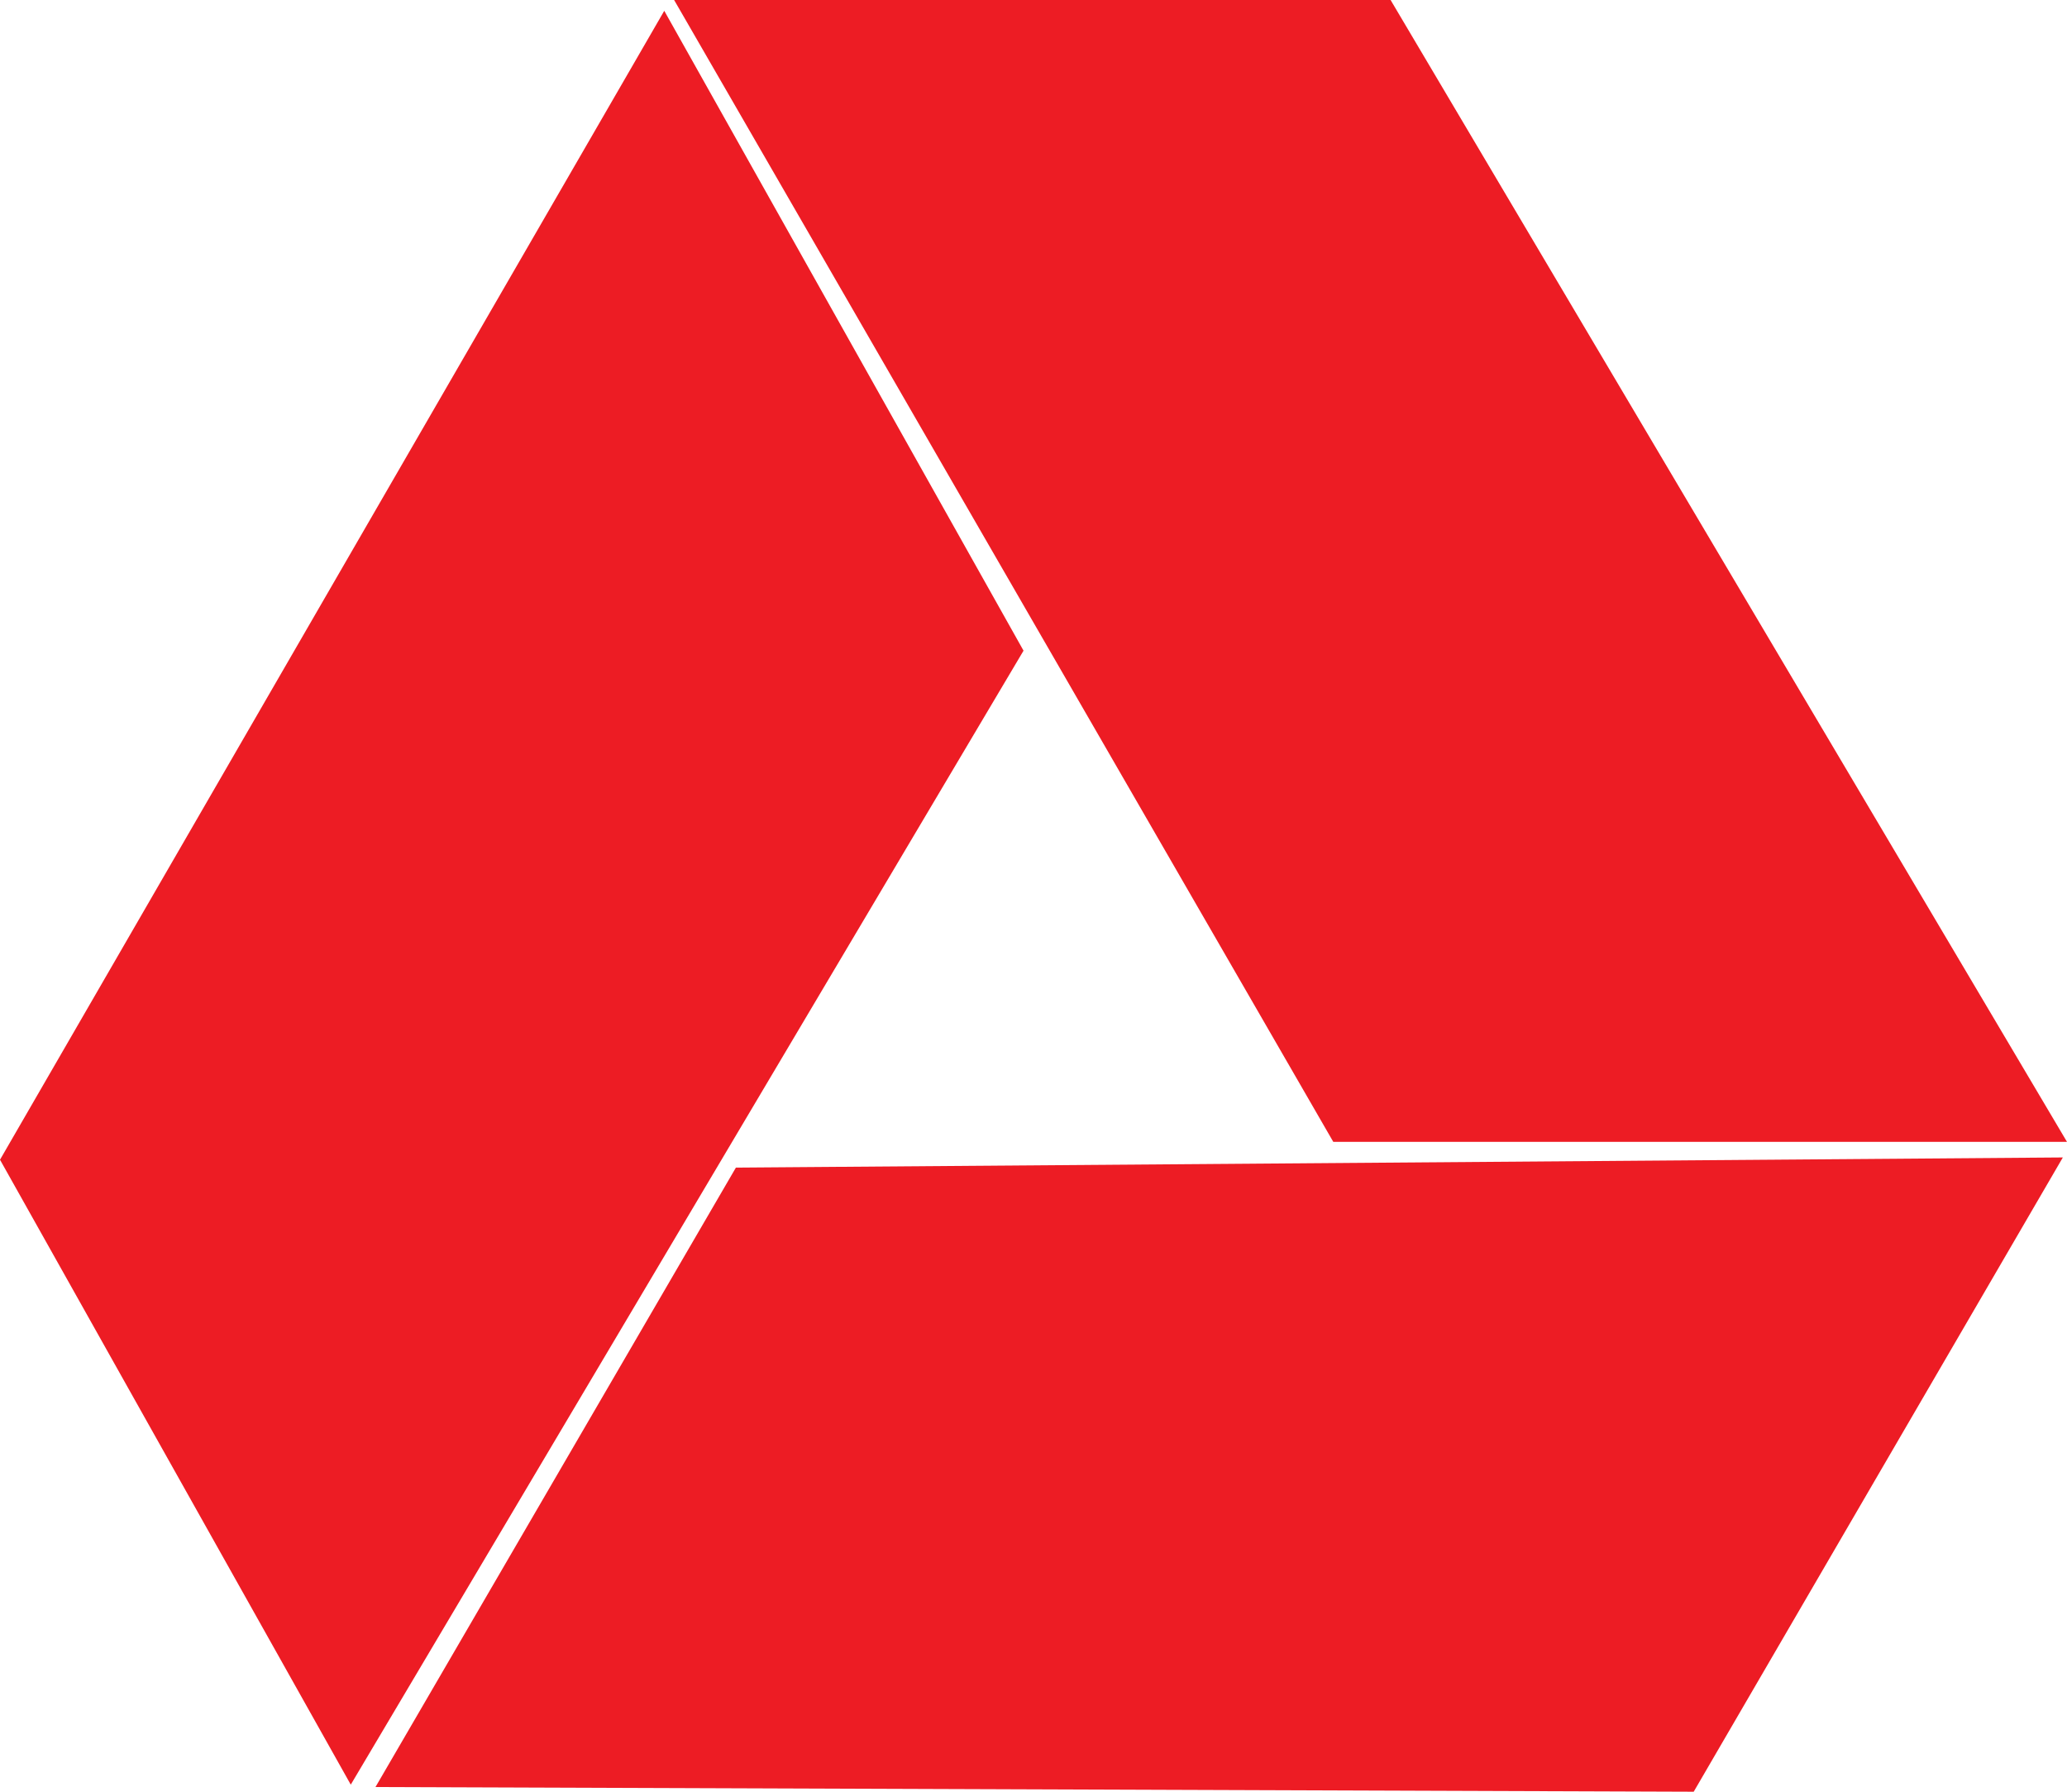 <?xml version="1.0" encoding="UTF-8"?>
<svg id="Layer_1" data-name="Layer 1" xmlns="http://www.w3.org/2000/svg" viewBox="0 0 199.12 172.57">
  <defs>
    <style>
      .cls-1 {
        fill: #ed1c24;
      }
    </style>
  </defs>
  <polygon class="cls-1" points="64.94 0 133.96 0 199.12 109.98 128.44 109.98 64.94 0"/>
  <polygon class="cls-1" points="36.17 172.12 70.89 112.46 198.72 111.48 163.16 172.57 36.17 172.12"/>
  <polygon class="cls-1" points="33.79 171.89 0 111.7 63.99 1.04 98.6 62.67 33.79 171.89"/>
</svg>